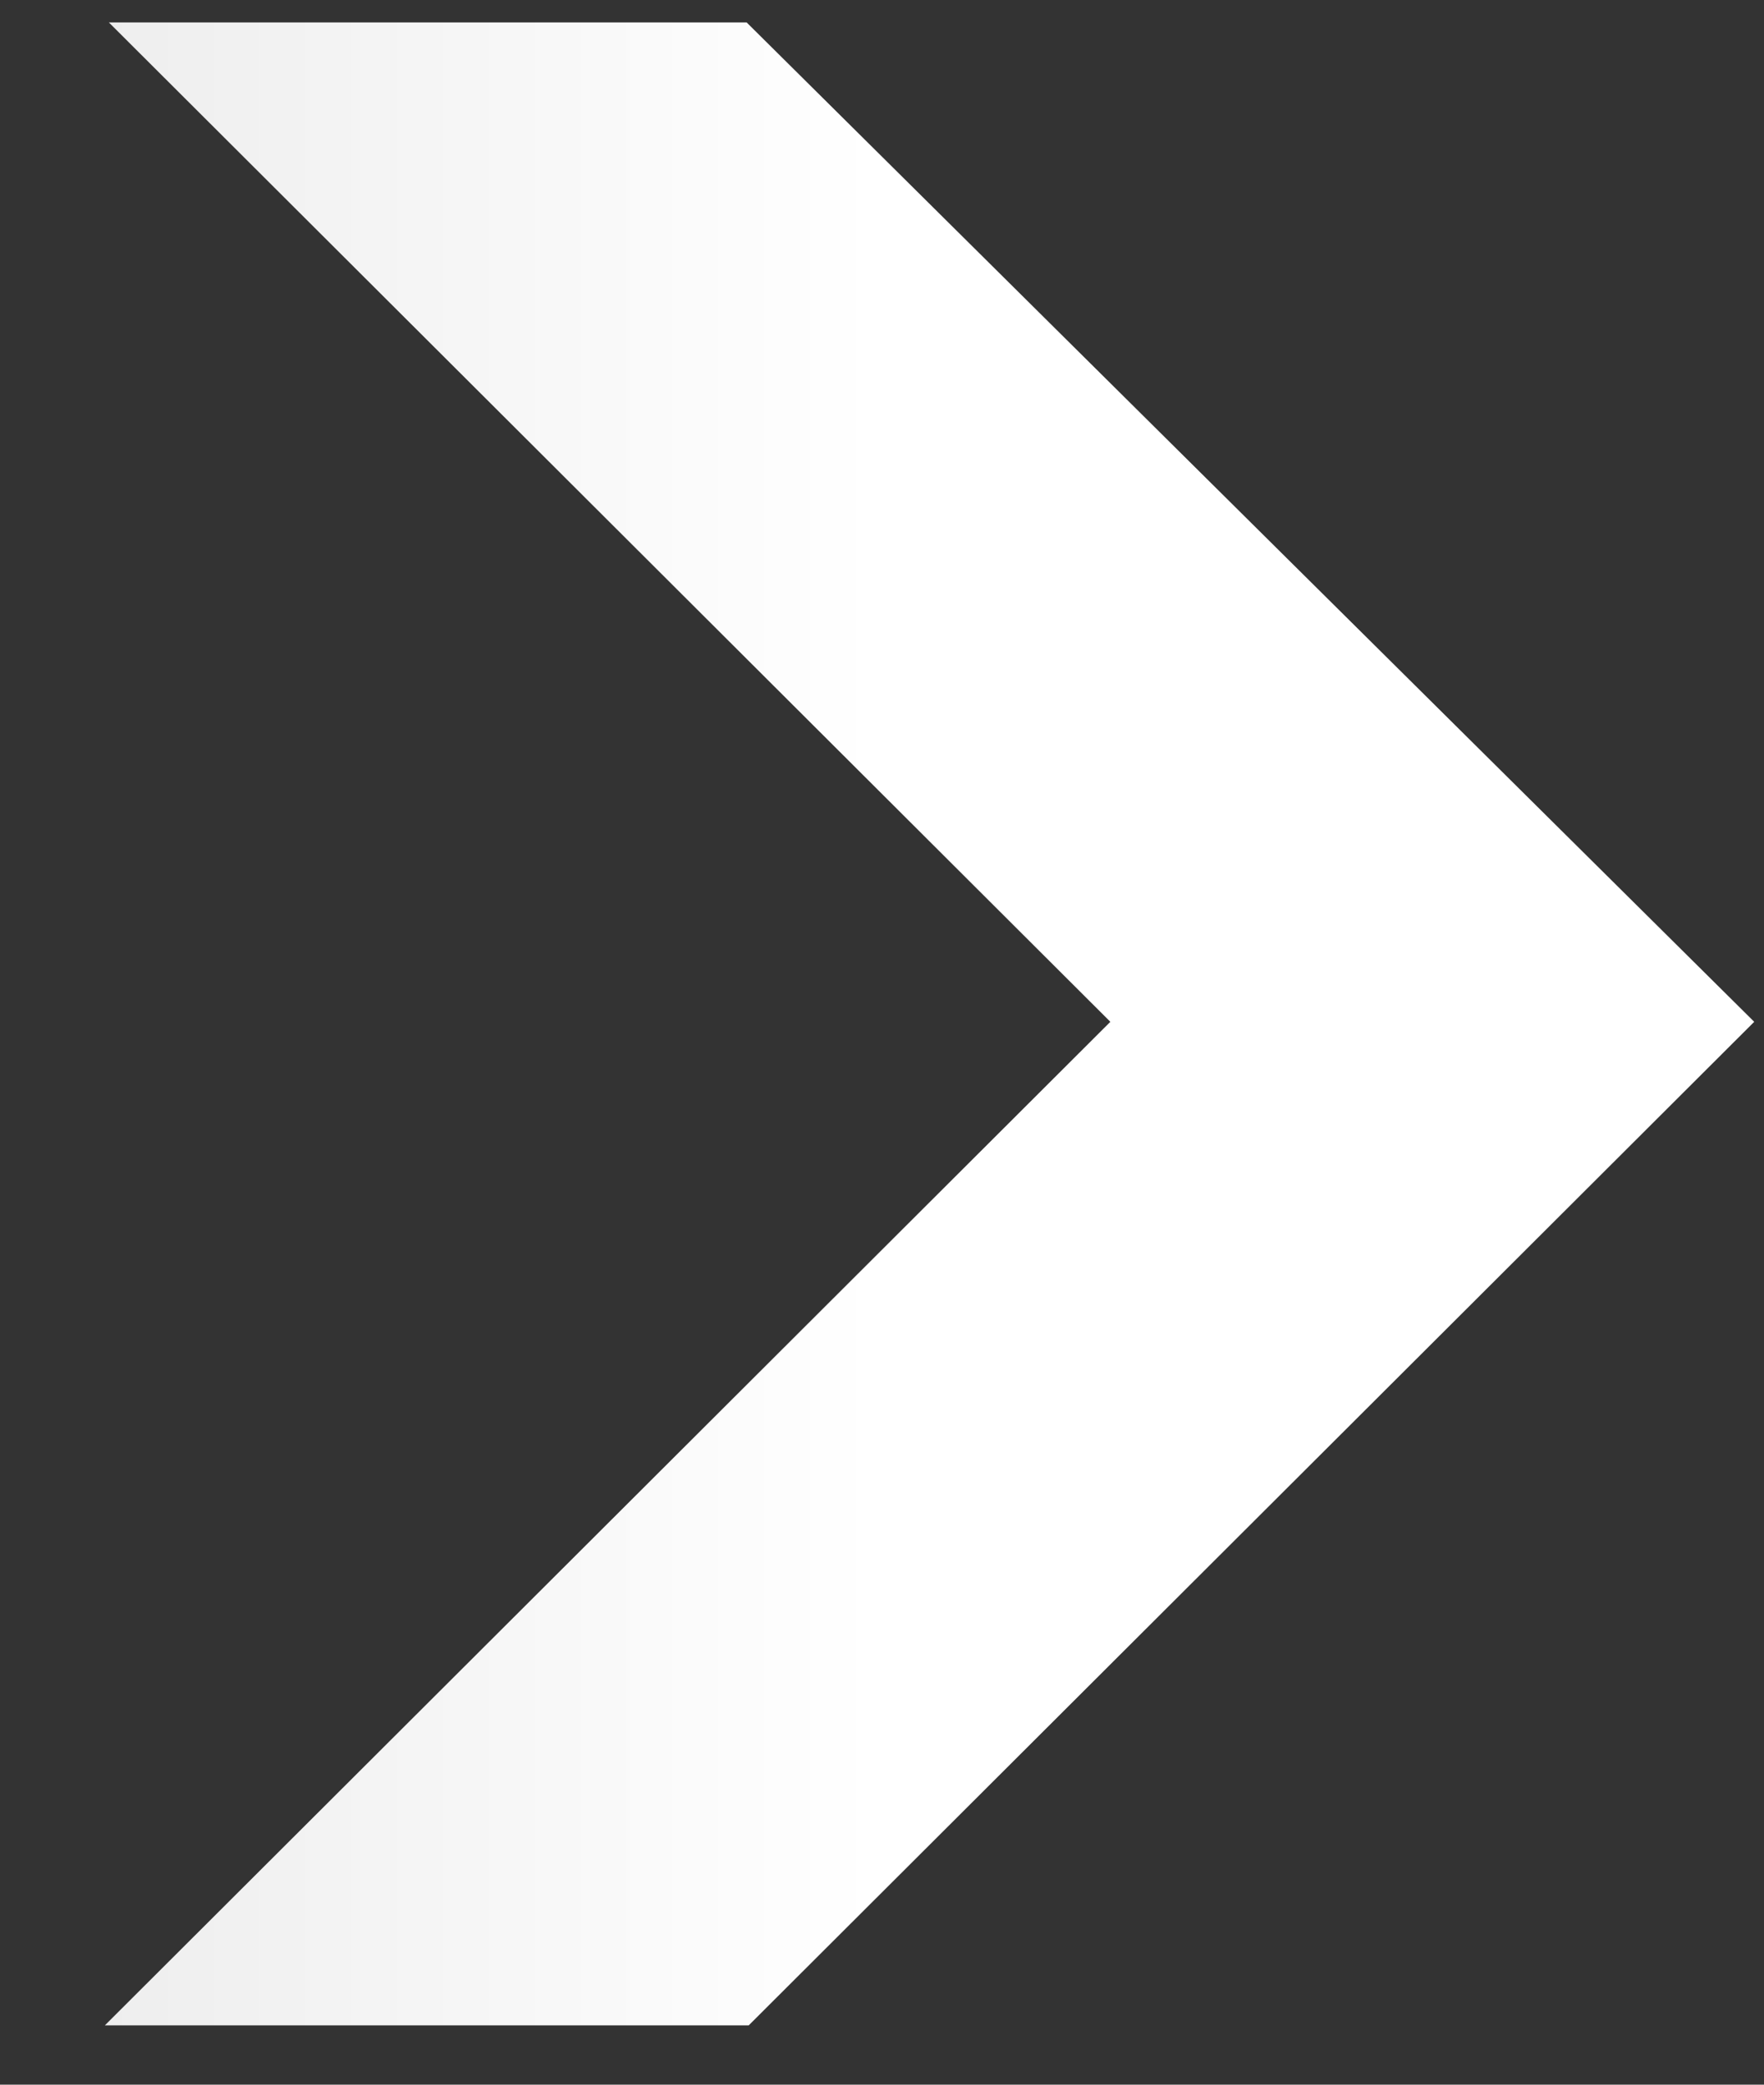 <svg xmlns="http://www.w3.org/2000/svg" width="11" height="13" viewBox="0 0 11 13" fill="none"><rect x="0" y="0" width="11" height="13" fill="#333333" stroke="none"/><path d="M0.654 12.63L6.924 6.372L0.679 0.14H4.656L10.939 6.372L4.669 12.63H0.654Z" fill="url(#paint0_linear_19_483)"></path><a><rect fill="black" fill-opacity="0" x="0.211" y="-8.461" width="11.577" height="38"></rect></a><defs><linearGradient id="paint0_linear_19_483" x1="-0.52" y1="5.13" x2="11.48" y2="5.13" gradientUnits="userSpaceOnUse"><stop stop-color="#EAEAEA"></stop><stop offset="0.5" stop-color="white"></stop></linearGradient></defs></svg>